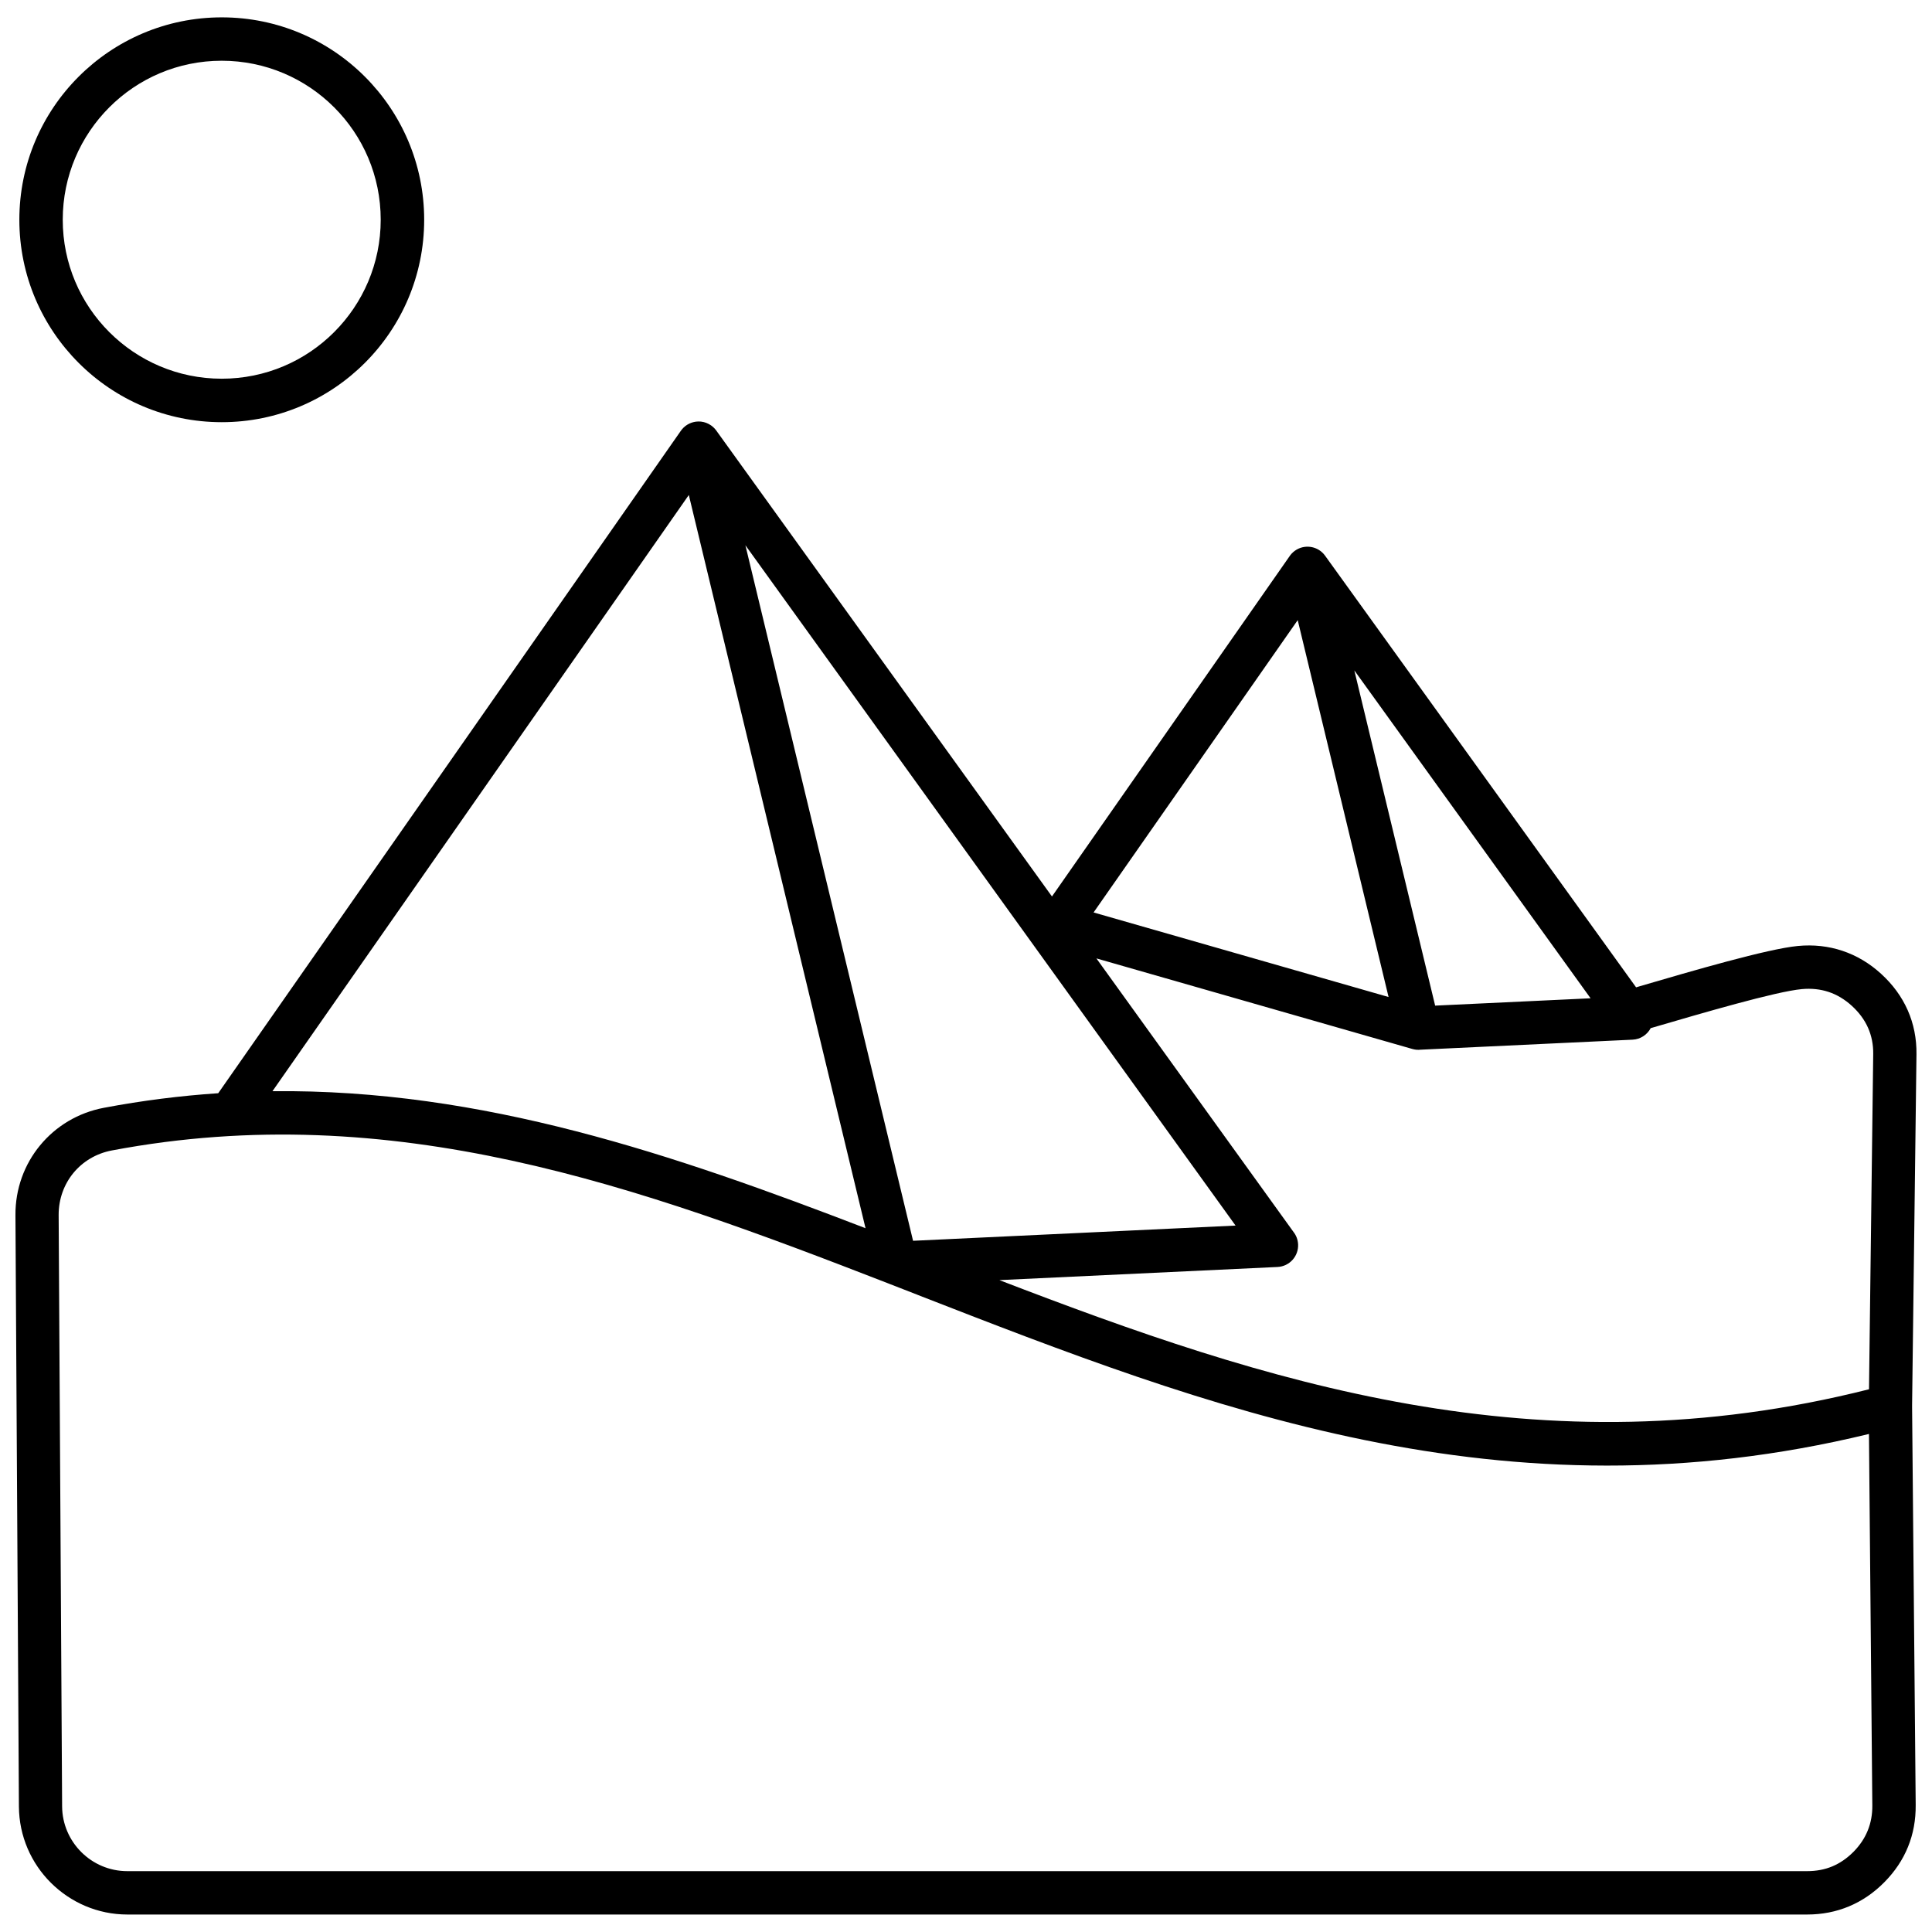 <?xml version="1.0" encoding="UTF-8"?>
<!-- Uploaded to: ICON Repo, www.iconrepo.com, Generator: ICON Repo Mixer Tools -->
<svg width="800px" height="800px" version="1.1" viewBox="144 144 512 512" xmlns="http://www.w3.org/2000/svg">
 <defs>
  <clipPath id="a">
   <path d="m148.09 148.09h503.81v503.81h-503.81z"/>
  </clipPath>
 </defs>
 <g clip-path="url(#a)">
  <path d="m202.77 148.6c14.812 0 28.227 6.004 37.926 15.715 9.711 9.711 15.715 23.121 15.715 37.926 0 14.812-6.004 28.227-15.715 37.926-9.711 9.711-23.121 15.715-37.926 15.715-14.812 0-28.227-6.004-37.926-15.715-9.711-9.711-15.715-23.121-15.715-37.926 0-14.812 6.004-28.227 15.715-37.926 9.711-9.711 23.121-15.715 37.926-15.715zm378.67 267.89c-0.918 1.723-2.703 2.938-4.801 3.035l-7.398 0.348c-0.125 0.008-0.258 0.02-0.383 0.02l-48.352 2.285c-0.723 0.082-1.473 0.027-2.215-0.188l-83.734-24.004 52.223 72.48c0.723 0.91 1.168 2.043 1.23 3.293 0.152 3.168-2.293 5.856-5.461 6.004l-73.703 3.481c70.312 27.047 142.96 51.027 230.46 28.93l1.117-88.891c0.027-2.481-0.438-4.785-1.367-6.898-0.945-2.133-2.383-4.078-4.293-5.82-1.891-1.723-3.953-2.961-6.141-3.688-2.195-0.73-4.586-0.992-7.141-0.75-6.879 0.641-26.301 6.328-39.695 10.246l-0.367 0.105zm-158.68-34.883 62.93-90.113c0.375-0.578 0.867-1.105 1.465-1.535 2.57-1.848 6.156-1.266 8.004 1.305l82.422 114.39 1.027-0.305c13.805-4.043 33.832-9.898 41.844-10.656 4.141-0.395 8.102 0.043 11.816 1.285 3.731 1.25 7.156 3.273 10.227 6.078 3.098 2.82 5.481 6.066 7.078 9.684 1.57 3.562 2.363 7.469 2.312 11.664l-1.16 92.871c0.02 0.242 0.02 0.492 0 0.723l0.953 105.33c0.035 3.973-0.641 7.684-2.035 11.102-1.391 3.438-3.5 6.578-6.301 9.406-2.785 2.812-5.906 4.934-9.336 6.371-3.445 1.438-7.148 2.16-11.094 2.16h-445.14c-7.891 0-15.055-3.211-20.273-8.398-5.203-5.168-8.441-12.324-8.488-20.23l-0.918-156.72c-0.043-6.988 2.375-13.449 6.523-18.48 4.16-5.051 10.039-8.664 16.91-9.961 10.289-1.945 20.375-3.195 30.305-3.863l122.61-175.56c0.93-1.328 2.32-2.141 3.801-2.383l0.355-0.043c0.293-0.027 0.598-0.035 0.891-0.02l0.34 0.027c0.902 0.105 1.793 0.438 2.598 0.992 0.543 0.383 1 0.84 1.375 1.348l88.98 123.5zm101.57 28.895 41.191-1.945-62.609-86.891zm-12.344-2.285-24.078-99.875-54.098 77.469 78.172 22.406zm-295.79 24.961c55.695-0.605 106.4 16.785 157.18 36.312l-46.832-194.31-110.34 158zm171.01 53.98-7.586-2.953c-0.133-0.043-0.258-0.098-0.383-0.152-65.852-25.574-130.97-49.262-205.61-35.168-4.148 0.785-7.684 2.945-10.164 5.953-2.488 3.023-3.934 6.918-3.918 11.156l0.918 156.72c0.027 4.731 1.98 9.023 5.113 12.137 3.125 3.106 7.426 5.023 12.172 5.023h445.14c2.438 0 4.668-0.418 6.684-1.258 2.027-0.848 3.898-2.133 5.606-3.848 1.688-1.703 2.953-3.586 3.785-5.633 0.84-2.062 1.25-4.293 1.223-6.691l-0.891-98.43c-96.969 23.551-175.3-6.941-252.11-36.855zm84.234-18.367-129.9-180.29 44.434 184.32zm-238.89-296.35c-7.621-7.621-18.152-12.344-29.789-12.344s-22.168 4.711-29.789 12.344c-7.621 7.621-12.344 18.152-12.344 29.789s4.711 22.168 12.344 29.789c7.621 7.621 18.152 12.344 29.789 12.344s22.168-4.711 29.789-12.344c7.621-7.621 12.344-18.152 12.344-29.789s-4.711-22.168-12.344-29.789z"/>
 </g>
</svg>